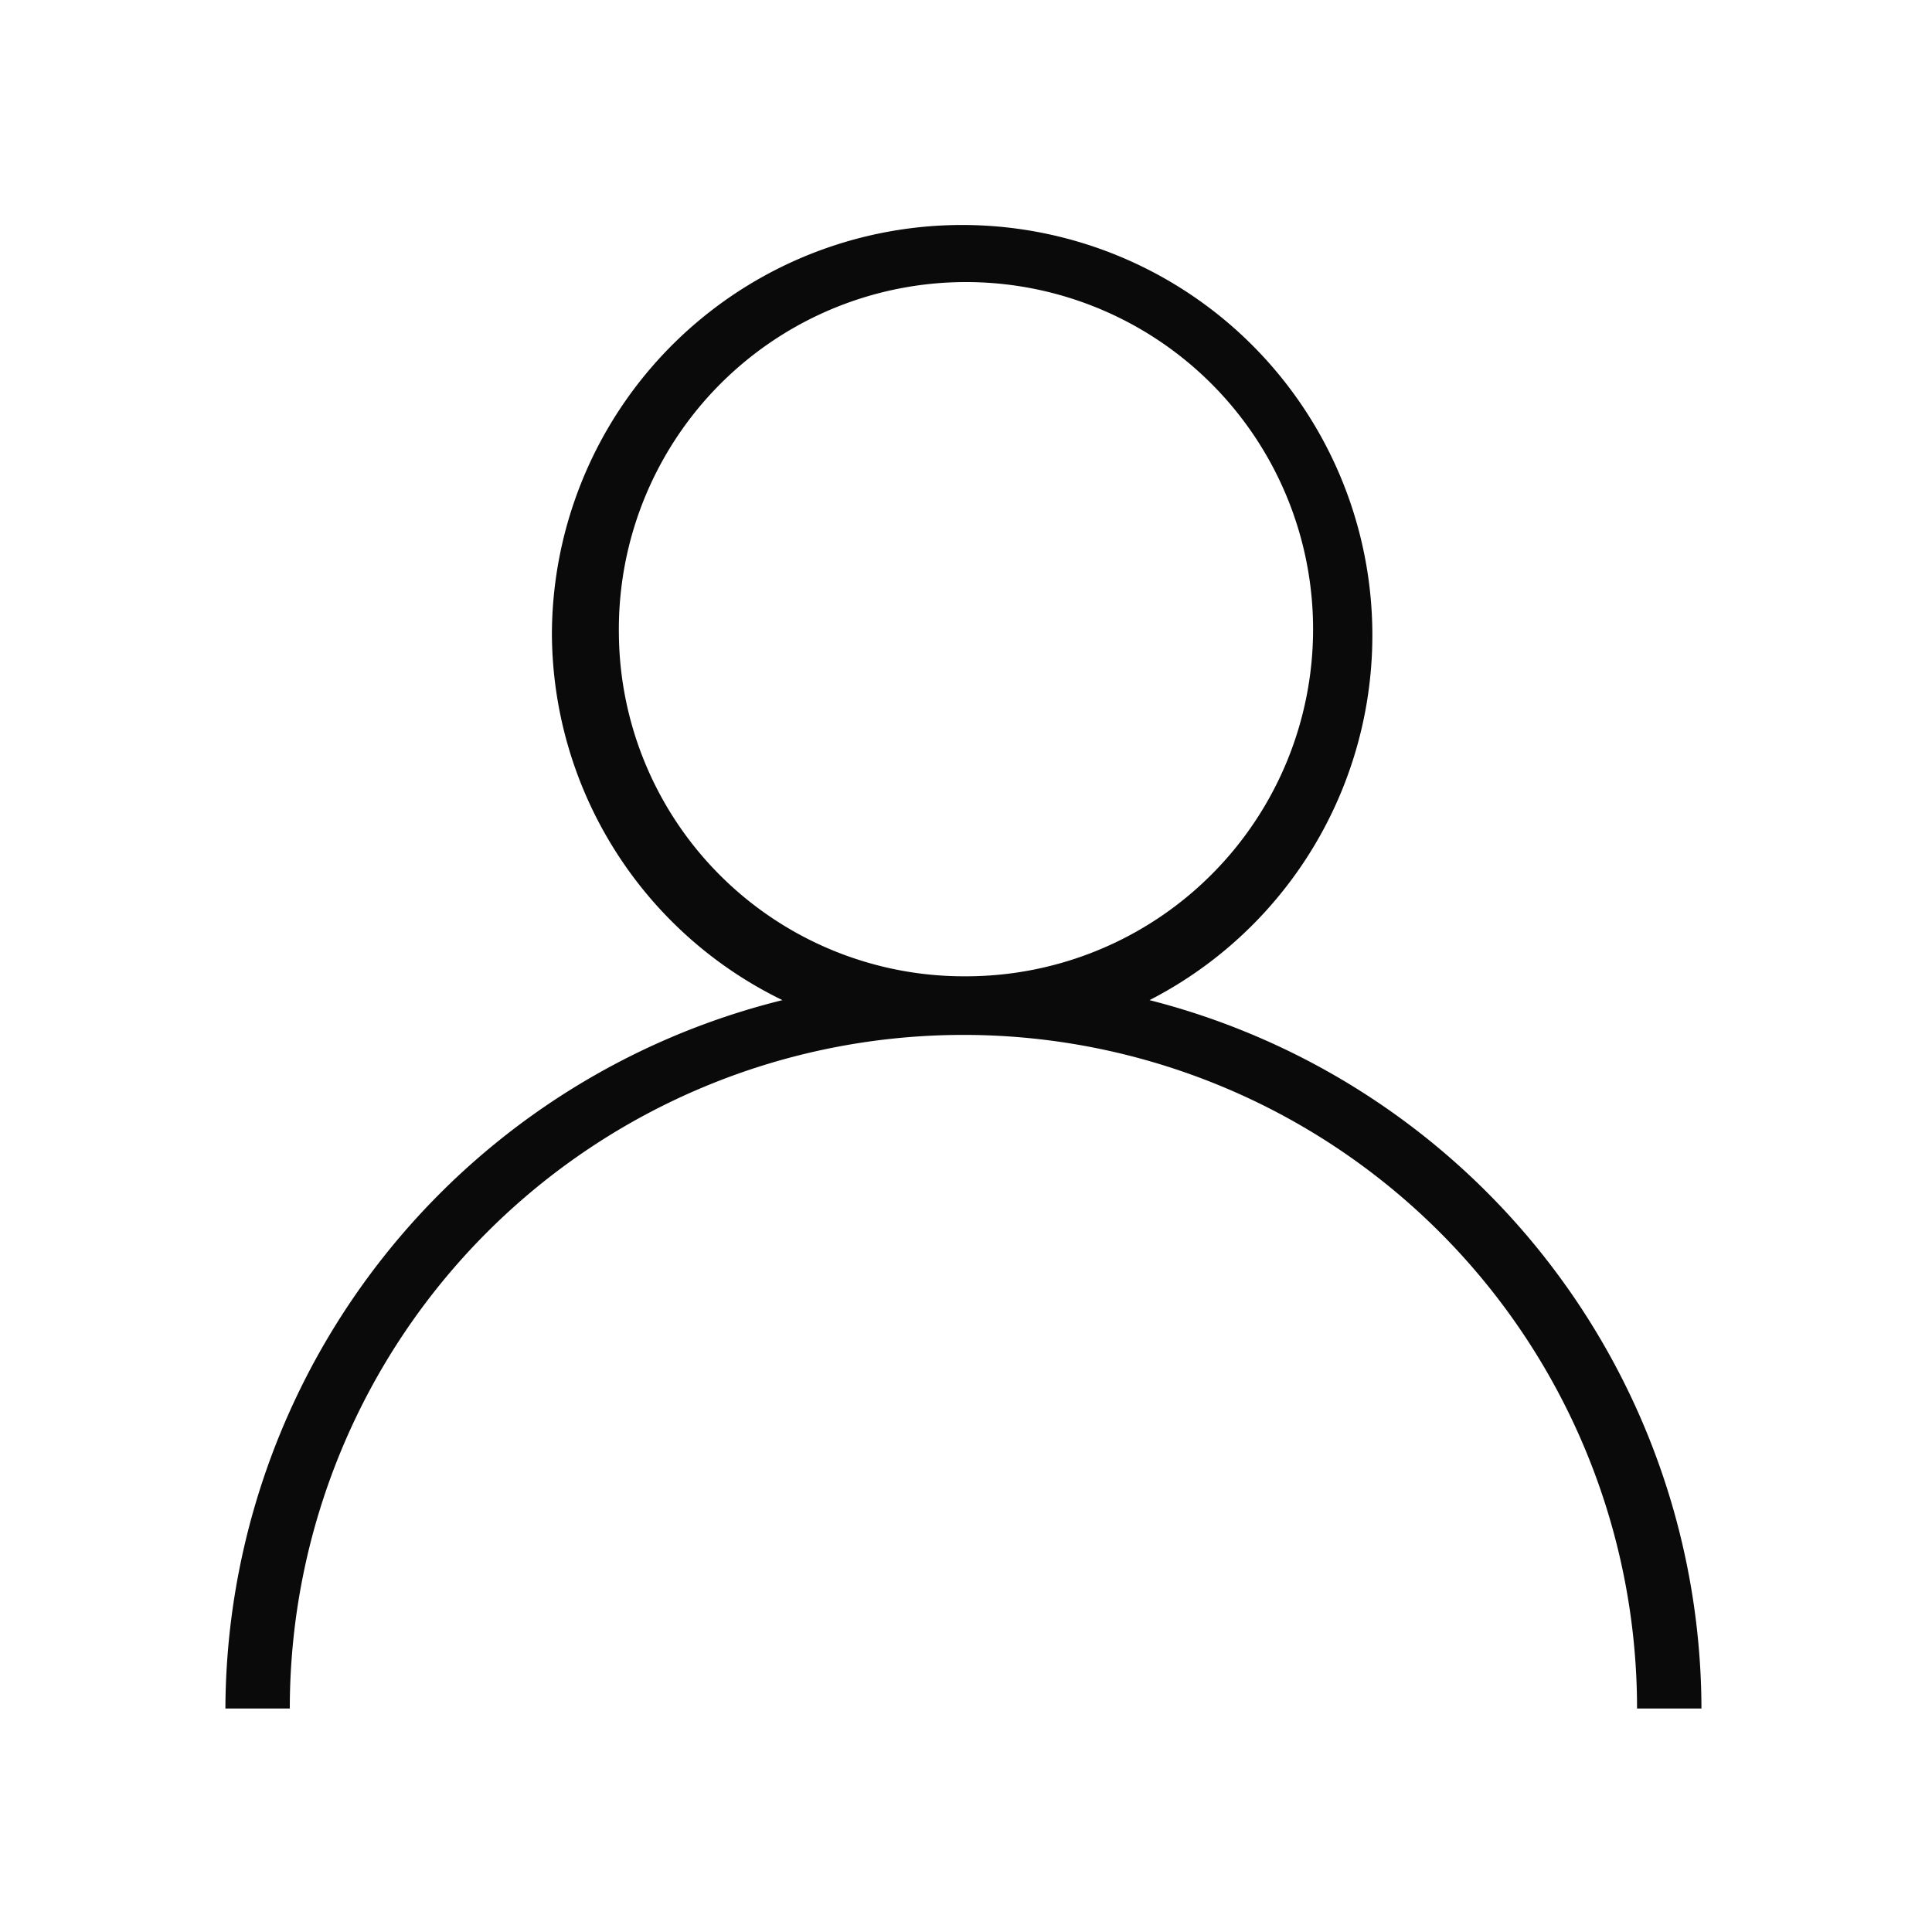 <svg xmlns="http://www.w3.org/2000/svg" viewBox="0 0 30 30"><path d="M17.85 15.53a6.37 6.37 0 10-9.28-5.69 6.35 6.35 0 003.58 5.69 11.38 11.38 0 00-8.65 11h1a10.46 10.46 0 0120.92 0h1a11.38 11.38 0 00-8.57-11zM9.61 9.84A5.39 5.39 0 1115 15.16a5.36 5.36 0 01-5.39-5.32z" fill="#0a0a0a"/></svg>